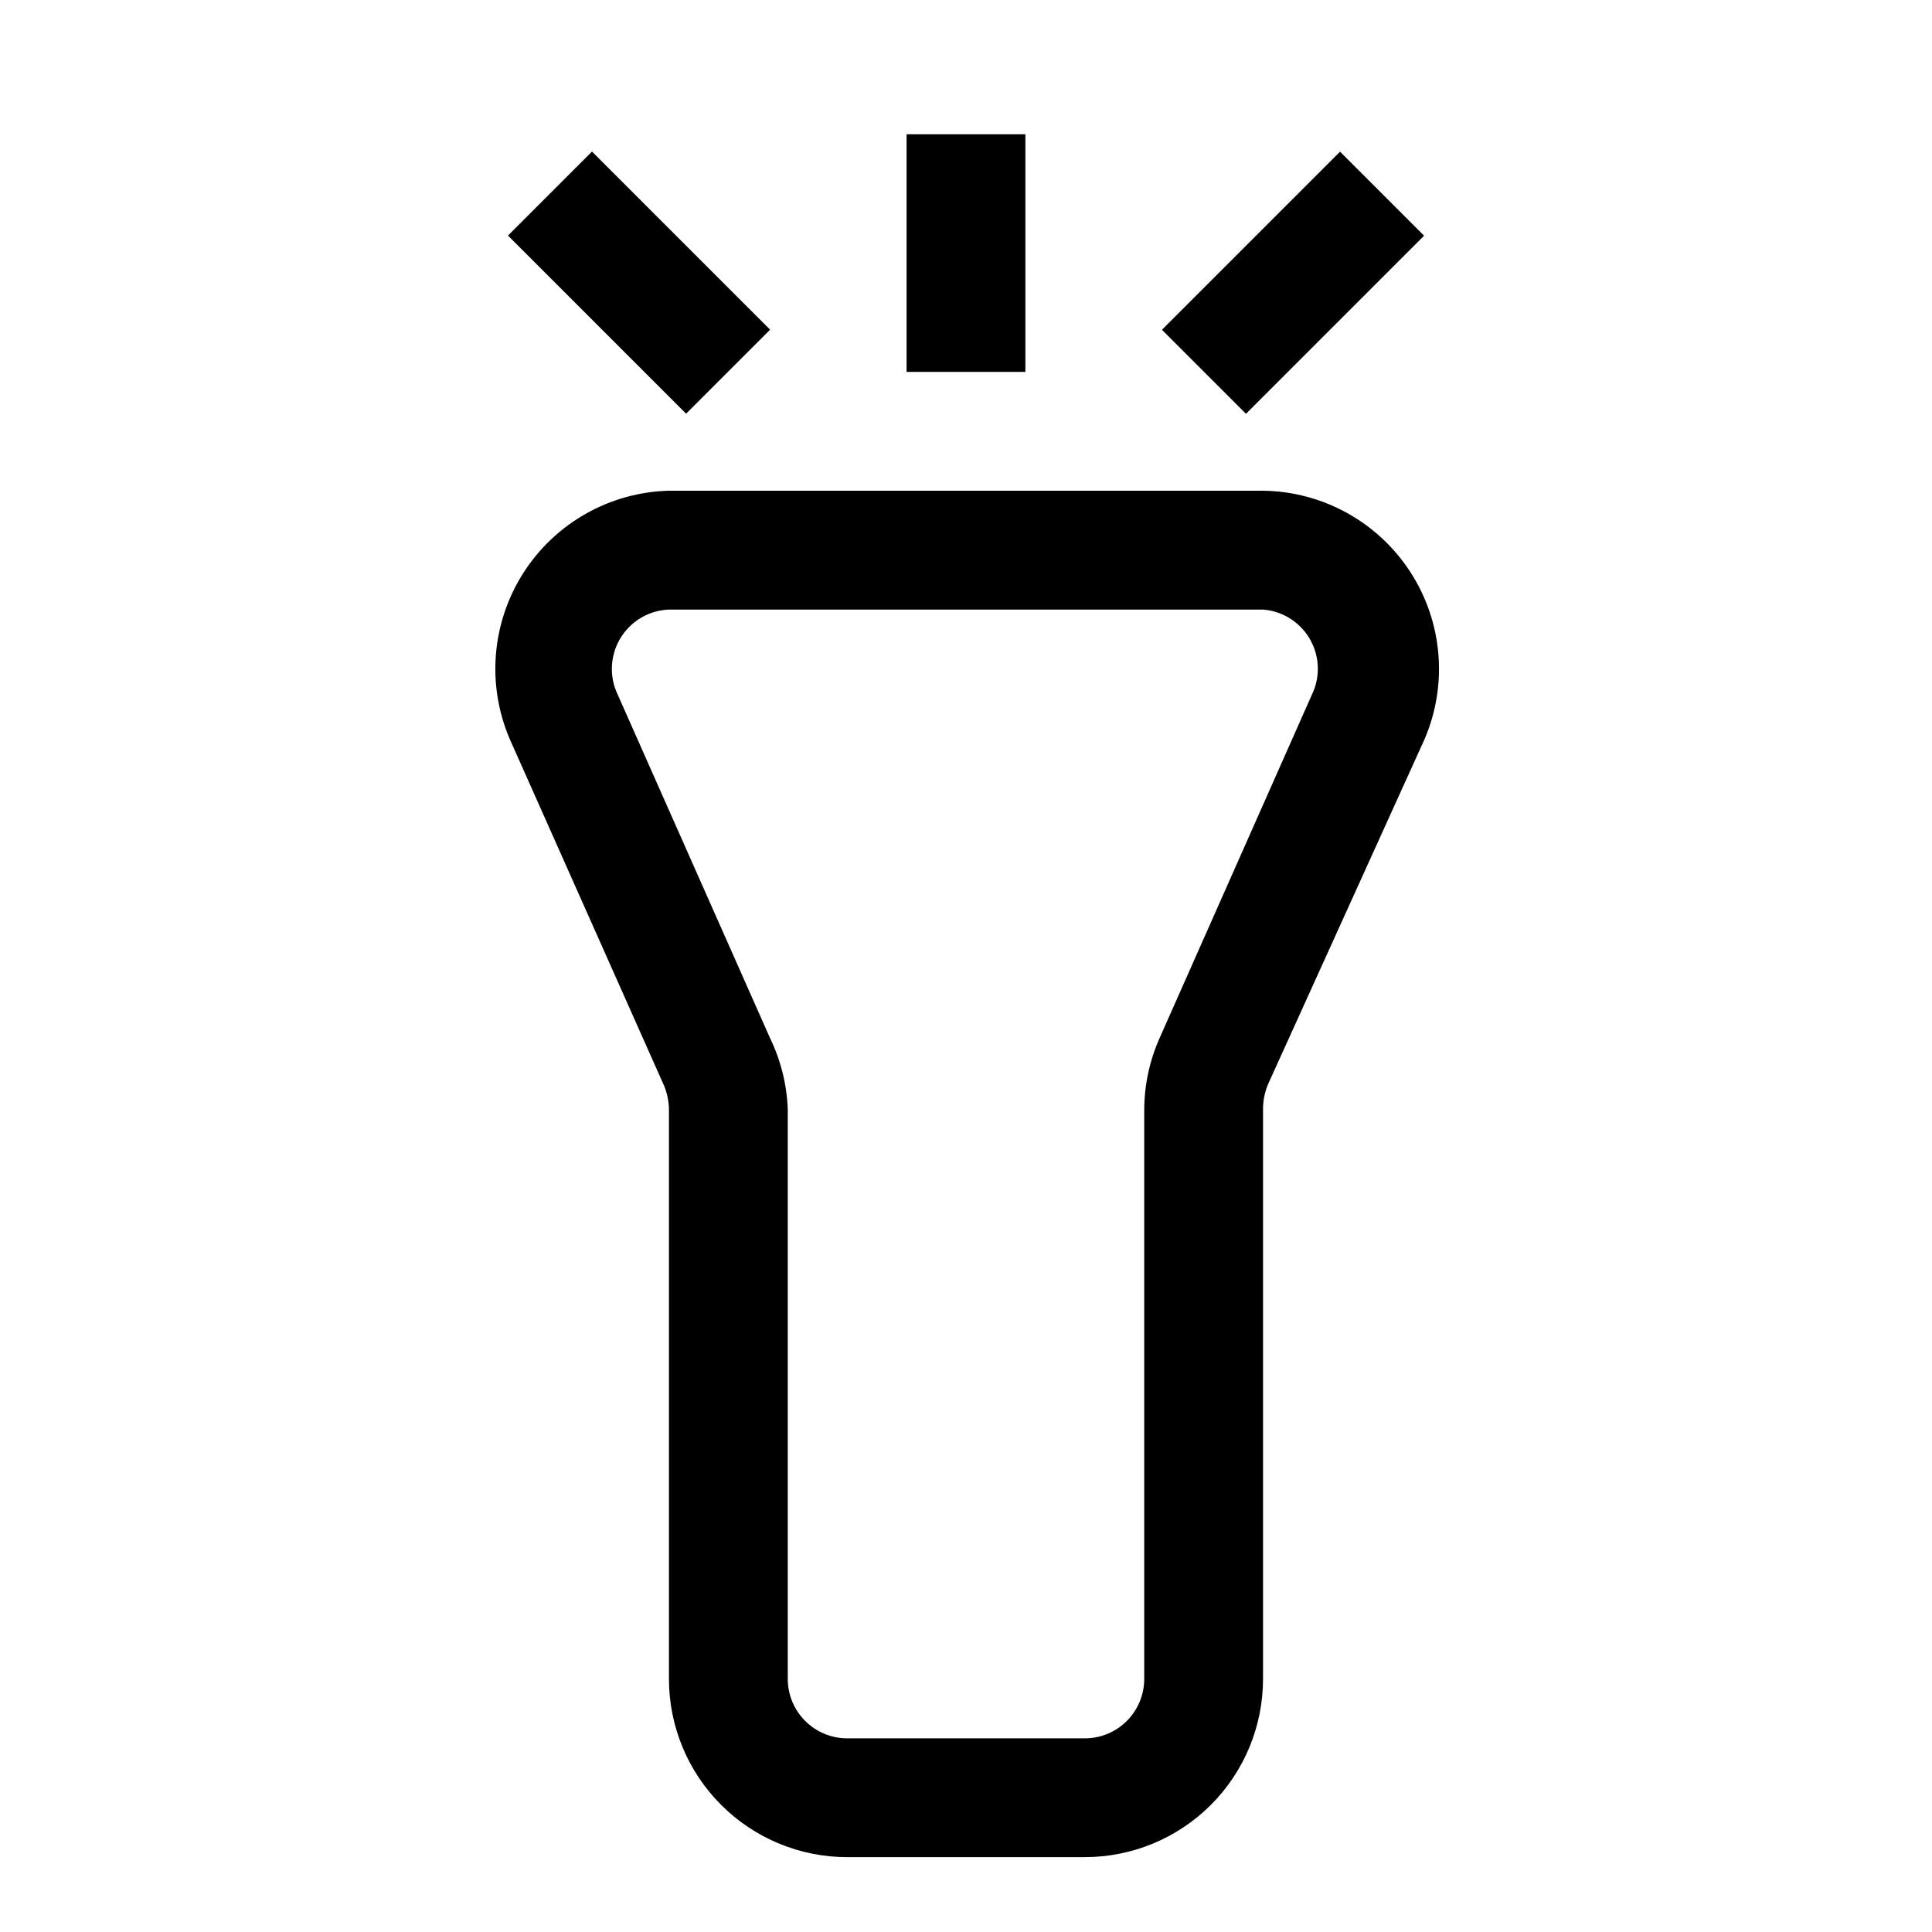 <?xml version="1.0" encoding="UTF-8"?>
<!-- Uploaded to: ICON Repo, www.svgrepo.com, Generator: ICON Repo Mixer Tools -->
<svg fill="#000000" width="800px" height="800px" version="1.1" viewBox="144 144 512 512" xmlns="http://www.w3.org/2000/svg">
 <g>
  <path d="m431.49 636.16h-62.977c-12.527 0-24.543-4.977-33.398-13.836-8.859-8.855-13.836-20.871-13.836-33.398v-150.83c-0.023-2.156-0.449-4.293-1.258-6.297l-40.934-91.945c-6.164-14.391-4.797-30.906 3.656-44.086 8.449-13.18 22.883-21.316 38.535-21.723h157.44c15.766 0.199 30.391 8.254 38.988 21.465 8.598 13.215 10.039 29.852 3.836 44.344l-41.566 91.633c-0.809 2-1.234 4.137-1.258 6.297v151.14c0 12.527-4.977 24.543-13.832 33.398-8.859 8.859-20.875 13.836-33.398 13.836zm-110.21-330.62c-5.109 0.195-9.805 2.867-12.594 7.156-2.785 4.285-3.312 9.664-1.418 14.414l40.777 91.945v-0.004c2.891 5.953 4.5 12.441 4.723 19.051v150.83c0 4.176 1.66 8.18 4.613 11.133s6.957 4.613 11.133 4.613h62.977c4.176 0 8.18-1.66 11.133-4.613 2.949-2.953 4.609-6.957 4.609-11.133v-150.83c0.027-6.562 1.418-13.051 4.094-19.051l40.777-91.945v0.004c1.871-4.652 1.414-9.914-1.23-14.176-2.641-4.258-7.156-7.004-12.152-7.394z"/>
  <path d="m384.25 179.58h31.488v62.977h-31.488z"/>
  <path d="m451.93 231.4 47.203-47.203 22.266 22.266-47.203 47.203z"/>
  <path d="m278.62 206.43 22.266-22.266 47.203 47.203-22.266 22.266z"/>
 </g>
</svg>